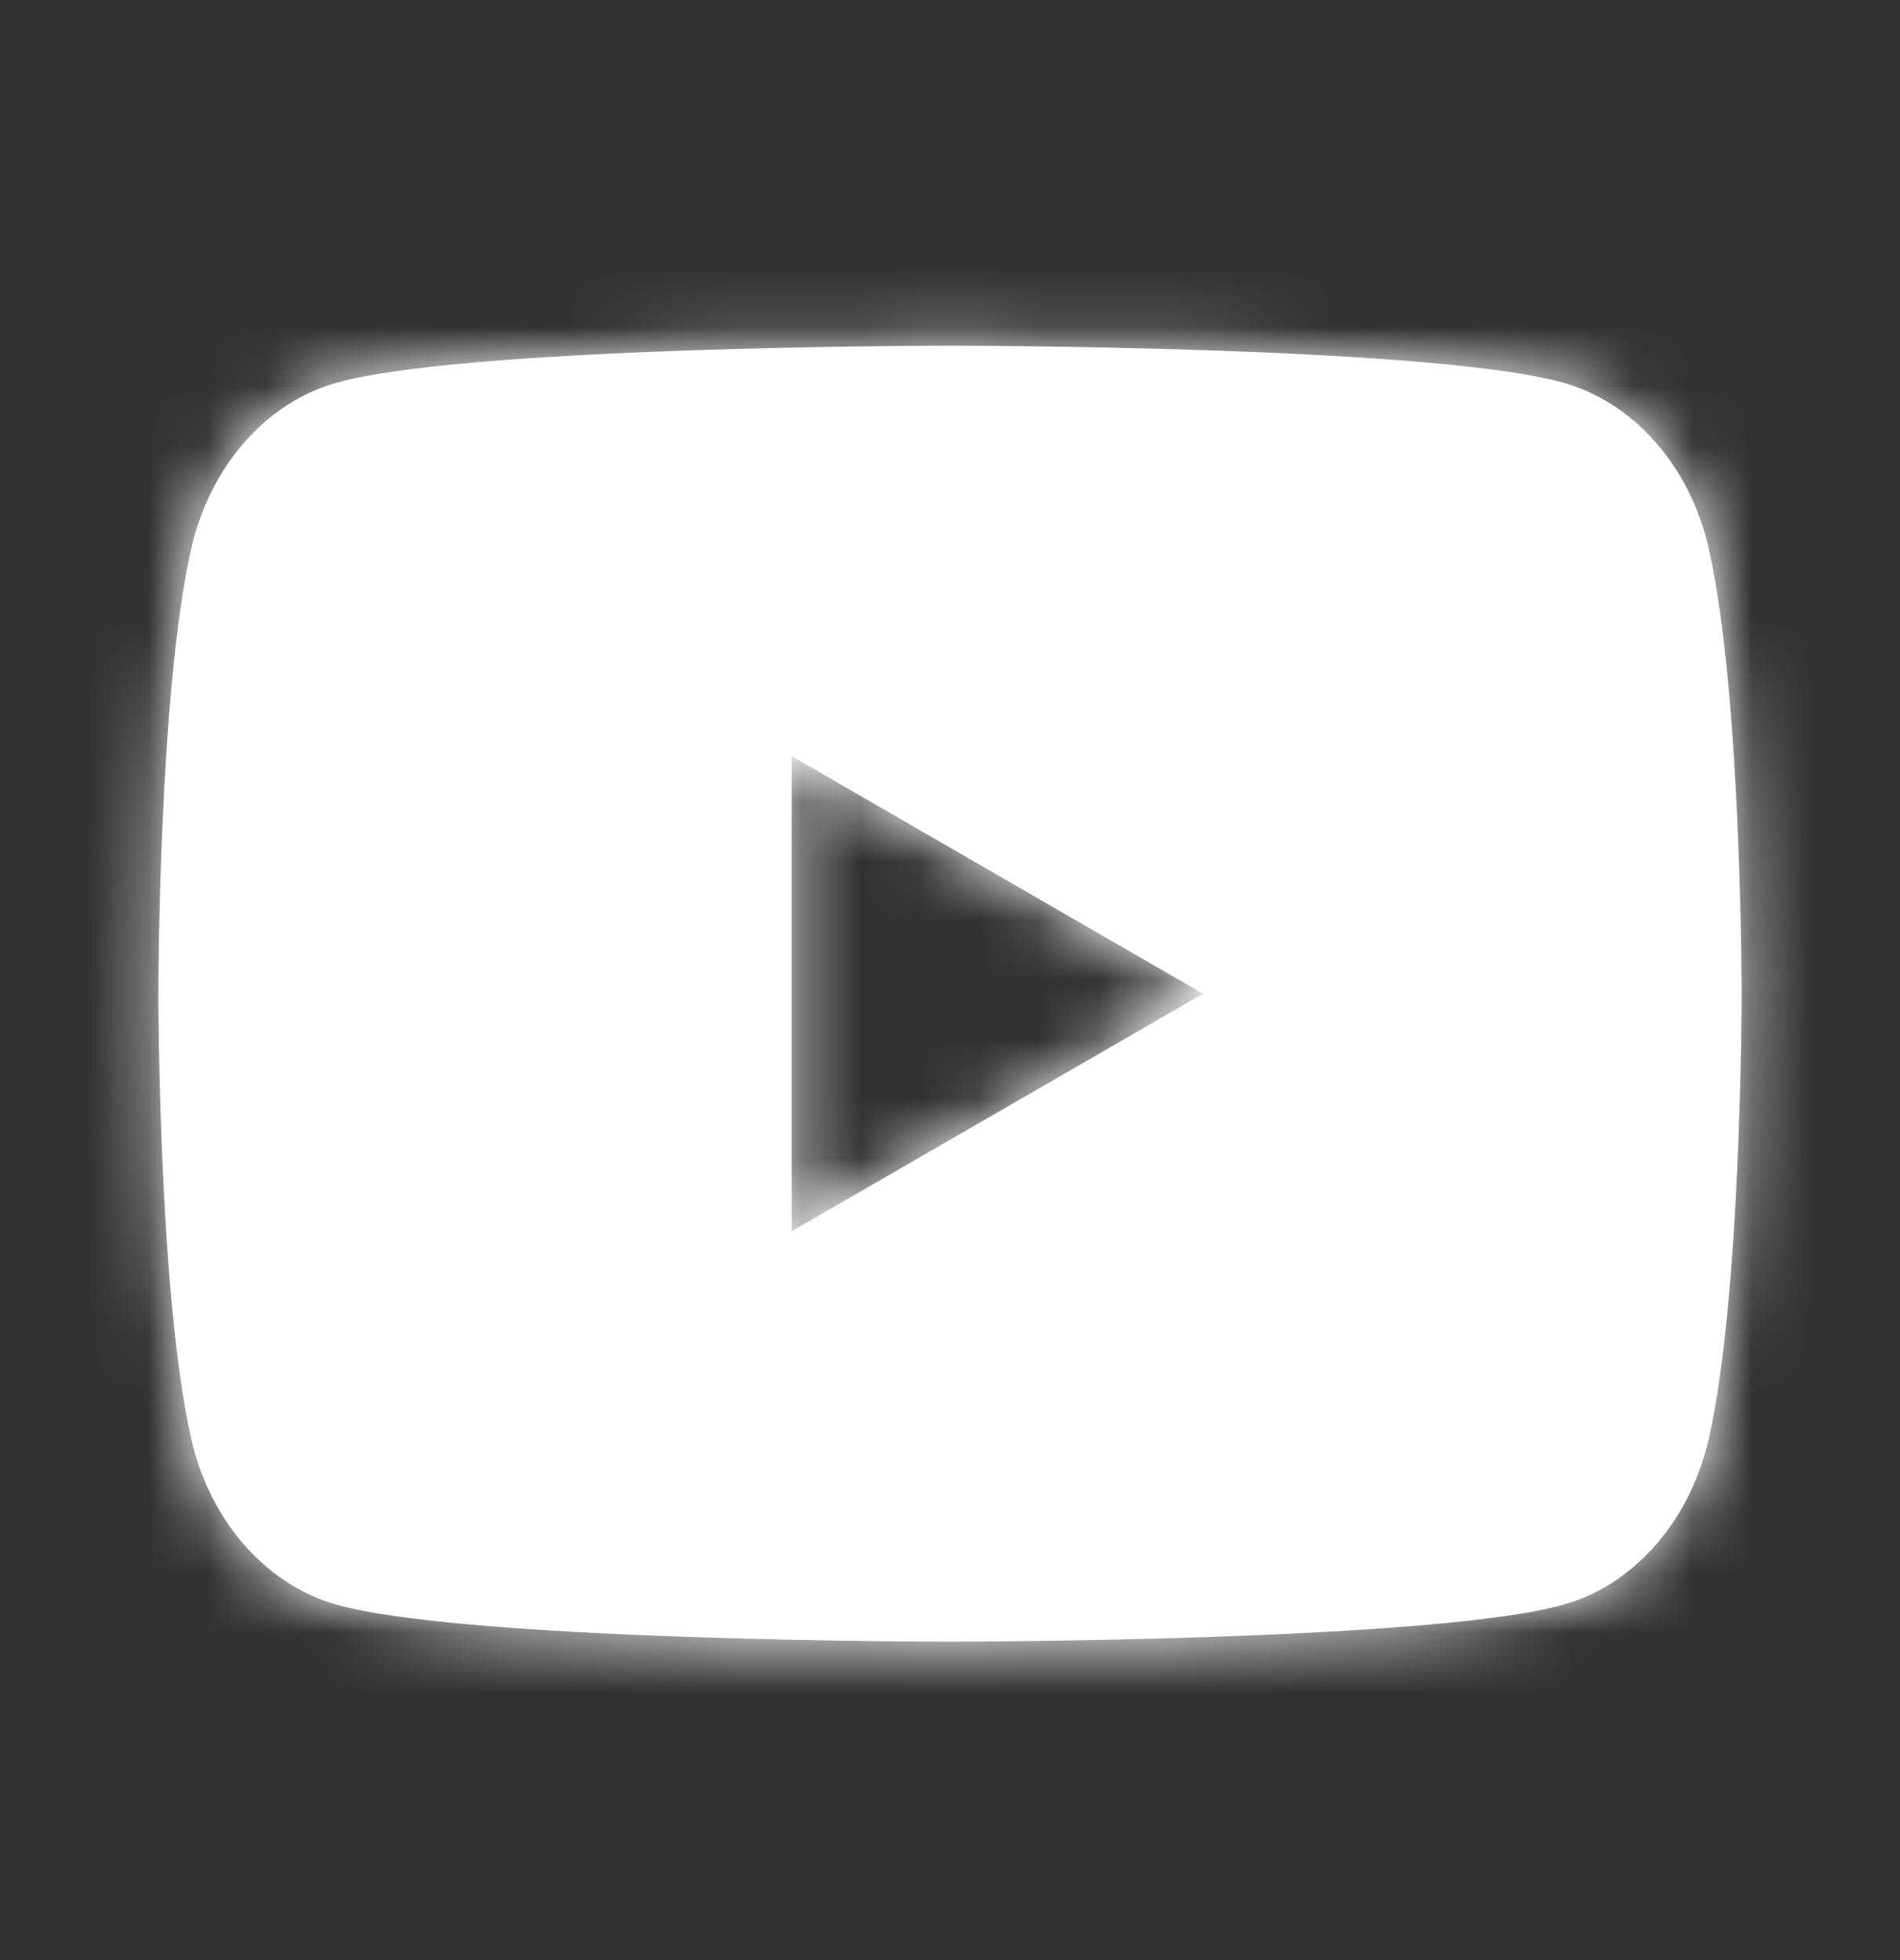 <svg xmlns="http://www.w3.org/2000/svg" width="32" height="33" viewBox="0 0 32 33" fill="none">
  <rect x="0" y="0" width="32" height="33" fill="#333333" stroke="none"/>
  <mask id="path-1-inside-1_911_120" fill="white">
    <path fill-rule="evenodd" clip-rule="evenodd" d="M26.419 6.47C27.568 6.832 28.472 7.888 28.777 9.227C29.333 11.656 29.333 16.73 29.333 16.73C29.333 16.73 29.333 21.803 28.777 24.232C28.468 25.576 27.564 26.632 26.419 26.99C24.34 27.639 16 27.639 16 27.639C16 27.639 7.664 27.639 5.581 26.99C4.432 26.627 3.528 25.571 3.223 24.232C2.667 21.803 2.667 16.73 2.667 16.73C2.667 16.73 2.667 11.656 3.223 9.227C3.532 7.883 4.436 6.827 5.581 6.47C7.664 5.82 16 5.82 16 5.82C16 5.82 24.34 5.82 26.419 6.47ZM20.261 16.73L13.333 20.73V12.73L20.261 16.73Z"/>
  </mask>
  <path fill-rule="evenodd" clip-rule="evenodd" d="M26.419 6.47C27.568 6.832 28.472 7.888 28.777 9.227C29.333 11.656 29.333 16.73 29.333 16.73C29.333 16.73 29.333 21.803 28.777 24.232C28.468 25.576 27.564 26.632 26.419 26.99C24.34 27.639 16 27.639 16 27.639C16 27.639 7.664 27.639 5.581 26.99C4.432 26.627 3.528 25.571 3.223 24.232C2.667 21.803 2.667 16.73 2.667 16.73C2.667 16.73 2.667 11.656 3.223 9.227C3.532 7.883 4.436 6.827 5.581 6.47C7.664 5.82 16 5.82 16 5.82C16 5.82 24.34 5.82 26.419 6.47ZM20.261 16.73L13.333 20.73V12.73L20.261 16.73Z" fill="white"/>
  <path d="M28.777 9.227L27.315 9.561L27.315 9.562L28.777 9.227ZM26.419 6.47L26.87 5.039L26.866 5.038L26.419 6.47ZM28.777 24.232L30.239 24.569L30.239 24.567L28.777 24.232ZM26.419 26.99L25.972 25.558L25.971 25.558L26.419 26.99ZM16 27.639V29.139H16L16 27.639ZM5.581 26.99L5.13 28.42L5.135 28.422L5.581 26.99ZM3.223 24.232L4.685 23.899L4.685 23.898L3.223 24.232ZM3.223 9.227L1.761 8.891L1.76 8.892L3.223 9.227ZM5.581 6.47L5.135 5.038L5.135 5.038L5.581 6.47ZM13.333 20.73H11.833C11.833 21.266 12.119 21.761 12.583 22.029C13.047 22.297 13.619 22.297 14.083 22.029L13.333 20.73ZM20.261 16.73L21.011 18.029C21.475 17.761 21.761 17.265 21.761 16.73C21.761 16.194 21.475 15.699 21.011 15.431L20.261 16.73ZM13.333 12.73L14.083 11.431C13.619 11.163 13.047 11.163 12.583 11.431C12.119 11.699 11.833 12.194 11.833 12.73H13.333ZM30.24 8.893C29.835 7.121 28.606 5.587 26.87 5.039L25.967 7.9C26.53 8.078 27.108 8.655 27.315 9.561L30.24 8.893ZM29.333 16.73C30.833 16.73 30.833 16.73 30.833 16.729C30.833 16.729 30.833 16.729 30.833 16.729C30.833 16.729 30.833 16.729 30.833 16.728C30.833 16.727 30.833 16.726 30.833 16.725C30.833 16.722 30.833 16.718 30.833 16.712C30.833 16.702 30.833 16.686 30.833 16.667C30.833 16.627 30.833 16.569 30.832 16.496C30.831 16.348 30.829 16.136 30.824 15.874C30.816 15.35 30.798 14.626 30.762 13.823C30.693 12.256 30.551 10.255 30.239 8.892L27.315 9.562C27.559 10.628 27.695 12.378 27.765 13.956C27.799 14.725 27.816 15.421 27.825 15.924C27.829 16.176 27.831 16.379 27.832 16.518C27.833 16.588 27.833 16.642 27.833 16.677C27.833 16.695 27.833 16.709 27.833 16.718C27.833 16.722 27.833 16.725 27.833 16.727C27.833 16.728 27.833 16.729 27.833 16.729C27.833 16.73 27.833 16.73 27.833 16.73C27.833 16.73 27.833 16.73 27.833 16.73C27.833 16.73 27.833 16.73 29.333 16.73ZM30.239 24.567C30.551 23.204 30.693 21.203 30.762 19.636C30.798 18.833 30.816 18.109 30.824 17.586C30.829 17.324 30.831 17.111 30.832 16.964C30.833 16.89 30.833 16.832 30.833 16.793C30.833 16.773 30.833 16.758 30.833 16.747C30.833 16.742 30.833 16.738 30.833 16.735C30.833 16.733 30.833 16.732 30.833 16.731C30.833 16.731 30.833 16.73 30.833 16.73C30.833 16.73 30.833 16.73 30.833 16.73C30.833 16.73 30.833 16.73 29.333 16.73C27.833 16.73 27.833 16.73 27.833 16.73C27.833 16.73 27.833 16.73 27.833 16.73C27.833 16.73 27.833 16.73 27.833 16.73C27.833 16.73 27.833 16.731 27.833 16.732C27.833 16.734 27.833 16.737 27.833 16.742C27.833 16.75 27.833 16.764 27.833 16.782C27.833 16.818 27.833 16.871 27.832 16.941C27.831 17.08 27.829 17.283 27.825 17.535C27.816 18.039 27.799 18.735 27.765 19.504C27.695 21.081 27.559 22.831 27.315 23.898L30.239 24.567ZM26.865 28.422C28.604 27.879 29.831 26.34 30.239 24.569L27.316 23.896C27.105 24.812 26.524 25.385 25.972 25.558L26.865 28.422ZM16 27.639C16 29.139 16 29.139 16 29.139C16 29.139 16 29.139 16.001 29.139C16.001 29.139 16.001 29.139 16.002 29.139C16.003 29.139 16.005 29.139 16.007 29.139C16.011 29.139 16.018 29.139 16.026 29.139C16.042 29.139 16.067 29.139 16.098 29.139C16.161 29.139 16.253 29.138 16.371 29.138C16.606 29.136 16.943 29.134 17.354 29.129C18.176 29.119 19.295 29.098 20.482 29.057C21.666 29.016 22.931 28.954 24.041 28.86C25.103 28.769 26.169 28.639 26.866 28.421L25.971 25.558C25.629 25.665 24.873 25.778 23.787 25.87C22.748 25.959 21.539 26.018 20.378 26.059C19.22 26.099 18.124 26.119 17.317 26.129C16.914 26.134 16.583 26.137 16.354 26.138C16.24 26.138 16.151 26.139 16.09 26.139C16.06 26.139 16.037 26.139 16.022 26.139C16.015 26.139 16.009 26.139 16.005 26.139C16.003 26.139 16.002 26.139 16.001 26.139C16.001 26.139 16 26.139 16 26.139C16 26.139 16 26.139 16 26.139C16 26.139 16 26.139 16 27.639ZM5.135 28.422C5.832 28.639 6.898 28.769 7.961 28.86C9.071 28.954 10.336 29.016 11.52 29.057C12.706 29.098 13.825 29.119 14.646 29.129C15.057 29.134 15.395 29.136 15.63 29.138C15.747 29.138 15.839 29.139 15.902 29.139C15.933 29.139 15.958 29.139 15.974 29.139C15.982 29.139 15.989 29.139 15.993 29.139C15.995 29.139 15.997 29.139 15.998 29.139C15.999 29.139 15.999 29.139 15.999 29.139C15.999 29.139 16 29.139 16 29.139C16 29.139 16 29.139 16 27.639C16 26.139 16 26.139 16 26.139C16 26.139 16 26.139 16 26.139C16 26.139 15.999 26.139 15.999 26.139C15.998 26.139 15.997 26.139 15.995 26.139C15.991 26.139 15.986 26.139 15.978 26.139C15.963 26.139 15.94 26.139 15.91 26.139C15.85 26.139 15.76 26.138 15.646 26.138C15.417 26.137 15.087 26.134 14.684 26.129C13.877 26.119 12.781 26.099 11.623 26.059C10.463 26.018 9.254 25.959 8.215 25.87C7.128 25.778 6.372 25.665 6.028 25.558L5.135 28.422ZM1.76 24.566C2.164 26.338 3.394 27.872 5.13 28.42L6.033 25.559C5.47 25.382 4.892 24.804 4.685 23.899L1.76 24.566ZM2.667 16.73C1.167 16.73 1.167 16.73 1.167 16.73C1.167 16.73 1.167 16.73 1.167 16.73C1.167 16.73 1.167 16.731 1.167 16.731C1.167 16.732 1.167 16.733 1.167 16.735C1.167 16.738 1.167 16.742 1.167 16.747C1.167 16.758 1.167 16.773 1.167 16.793C1.167 16.832 1.167 16.89 1.168 16.964C1.169 17.111 1.171 17.324 1.176 17.586C1.184 18.109 1.202 18.833 1.238 19.636C1.307 21.203 1.448 23.204 1.76 24.567L4.685 23.898C4.441 22.831 4.304 21.081 4.235 19.504C4.201 18.735 4.184 18.039 4.175 17.535C4.171 17.283 4.169 17.08 4.168 16.941C4.167 16.871 4.167 16.818 4.167 16.782C4.167 16.764 4.167 16.75 4.167 16.742C4.167 16.737 4.167 16.734 4.167 16.732C4.167 16.731 4.167 16.73 4.167 16.73C4.167 16.73 4.167 16.73 4.167 16.73C4.167 16.73 4.167 16.73 4.167 16.73C4.167 16.73 4.167 16.73 2.667 16.73ZM1.76 8.892C1.448 10.255 1.307 12.256 1.238 13.823C1.202 14.626 1.184 15.35 1.176 15.874C1.171 16.136 1.169 16.348 1.168 16.496C1.167 16.569 1.167 16.627 1.167 16.667C1.167 16.686 1.167 16.702 1.167 16.712C1.167 16.718 1.167 16.722 1.167 16.725C1.167 16.726 1.167 16.727 1.167 16.728C1.167 16.729 1.167 16.729 1.167 16.729C1.167 16.729 1.167 16.729 1.167 16.729C1.167 16.73 1.167 16.73 2.667 16.73C4.167 16.73 4.167 16.73 4.167 16.73C4.167 16.73 4.167 16.73 4.167 16.73C4.167 16.73 4.167 16.73 4.167 16.729C4.167 16.729 4.167 16.728 4.167 16.727C4.167 16.725 4.167 16.722 4.167 16.718C4.167 16.709 4.167 16.695 4.167 16.677C4.167 16.642 4.167 16.588 4.168 16.518C4.169 16.379 4.171 16.176 4.175 15.924C4.184 15.421 4.201 14.725 4.235 13.956C4.304 12.378 4.441 10.628 4.685 9.562L1.76 8.892ZM5.135 5.038C3.396 5.58 2.169 7.119 1.761 8.891L4.684 9.563C4.895 8.647 5.476 8.074 6.028 7.902L5.135 5.038ZM16 5.82C16 4.32 16 4.32 16 4.32C16 4.32 15.999 4.32 15.999 4.32C15.999 4.32 15.999 4.32 15.998 4.32C15.997 4.32 15.995 4.32 15.993 4.32C15.989 4.32 15.982 4.32 15.974 4.32C15.958 4.32 15.933 4.32 15.902 4.32C15.839 4.321 15.747 4.321 15.63 4.322C15.395 4.323 15.057 4.325 14.646 4.331C13.825 4.341 12.706 4.361 11.52 4.402C10.336 4.443 9.071 4.505 7.961 4.6C6.898 4.69 5.832 4.82 5.135 5.038L6.028 7.902C6.372 7.794 7.128 7.681 8.215 7.589C9.254 7.501 10.463 7.441 11.623 7.401C12.781 7.361 13.877 7.34 14.684 7.33C15.087 7.325 15.417 7.323 15.646 7.322C15.76 7.321 15.85 7.321 15.91 7.32C15.94 7.32 15.963 7.32 15.978 7.32C15.986 7.32 15.991 7.32 15.995 7.32C15.997 7.32 15.998 7.32 15.999 7.32C15.999 7.32 16 7.32 16 7.32C16 7.32 16 7.32 16 7.32C16 7.32 16 7.32 16 5.82ZM26.866 5.038C26.169 4.82 25.103 4.69 24.041 4.6C22.931 4.505 21.666 4.443 20.482 4.402C19.295 4.361 18.176 4.341 17.354 4.331C16.943 4.325 16.606 4.323 16.371 4.322C16.253 4.321 16.161 4.321 16.098 4.32C16.067 4.32 16.042 4.32 16.026 4.32C16.018 4.32 16.011 4.32 16.007 4.32C16.005 4.32 16.003 4.32 16.002 4.32C16.001 4.32 16.001 4.32 16.001 4.32C16 4.32 16 4.32 16 4.32C16 4.32 16 4.32 16 5.82C16 7.32 16 7.32 16 7.32C16 7.32 16 7.32 16 7.32C16 7.32 16.001 7.32 16.001 7.32C16.002 7.32 16.003 7.32 16.005 7.32C16.009 7.32 16.015 7.32 16.022 7.32C16.037 7.32 16.06 7.32 16.09 7.32C16.151 7.321 16.24 7.321 16.354 7.322C16.583 7.323 16.914 7.325 17.317 7.33C18.124 7.34 19.22 7.361 20.378 7.401C21.539 7.441 22.748 7.501 23.787 7.589C24.873 7.681 25.629 7.795 25.971 7.901L26.866 5.038ZM14.083 22.029L21.011 18.029L19.511 15.431L12.583 19.431L14.083 22.029ZM11.833 12.73V20.73H14.833V12.73H11.833ZM21.011 15.431L14.083 11.431L12.583 14.029L19.511 18.029L21.011 15.431Z" fill="white" mask="url(#path-1-inside-1_911_120)"/>
</svg>